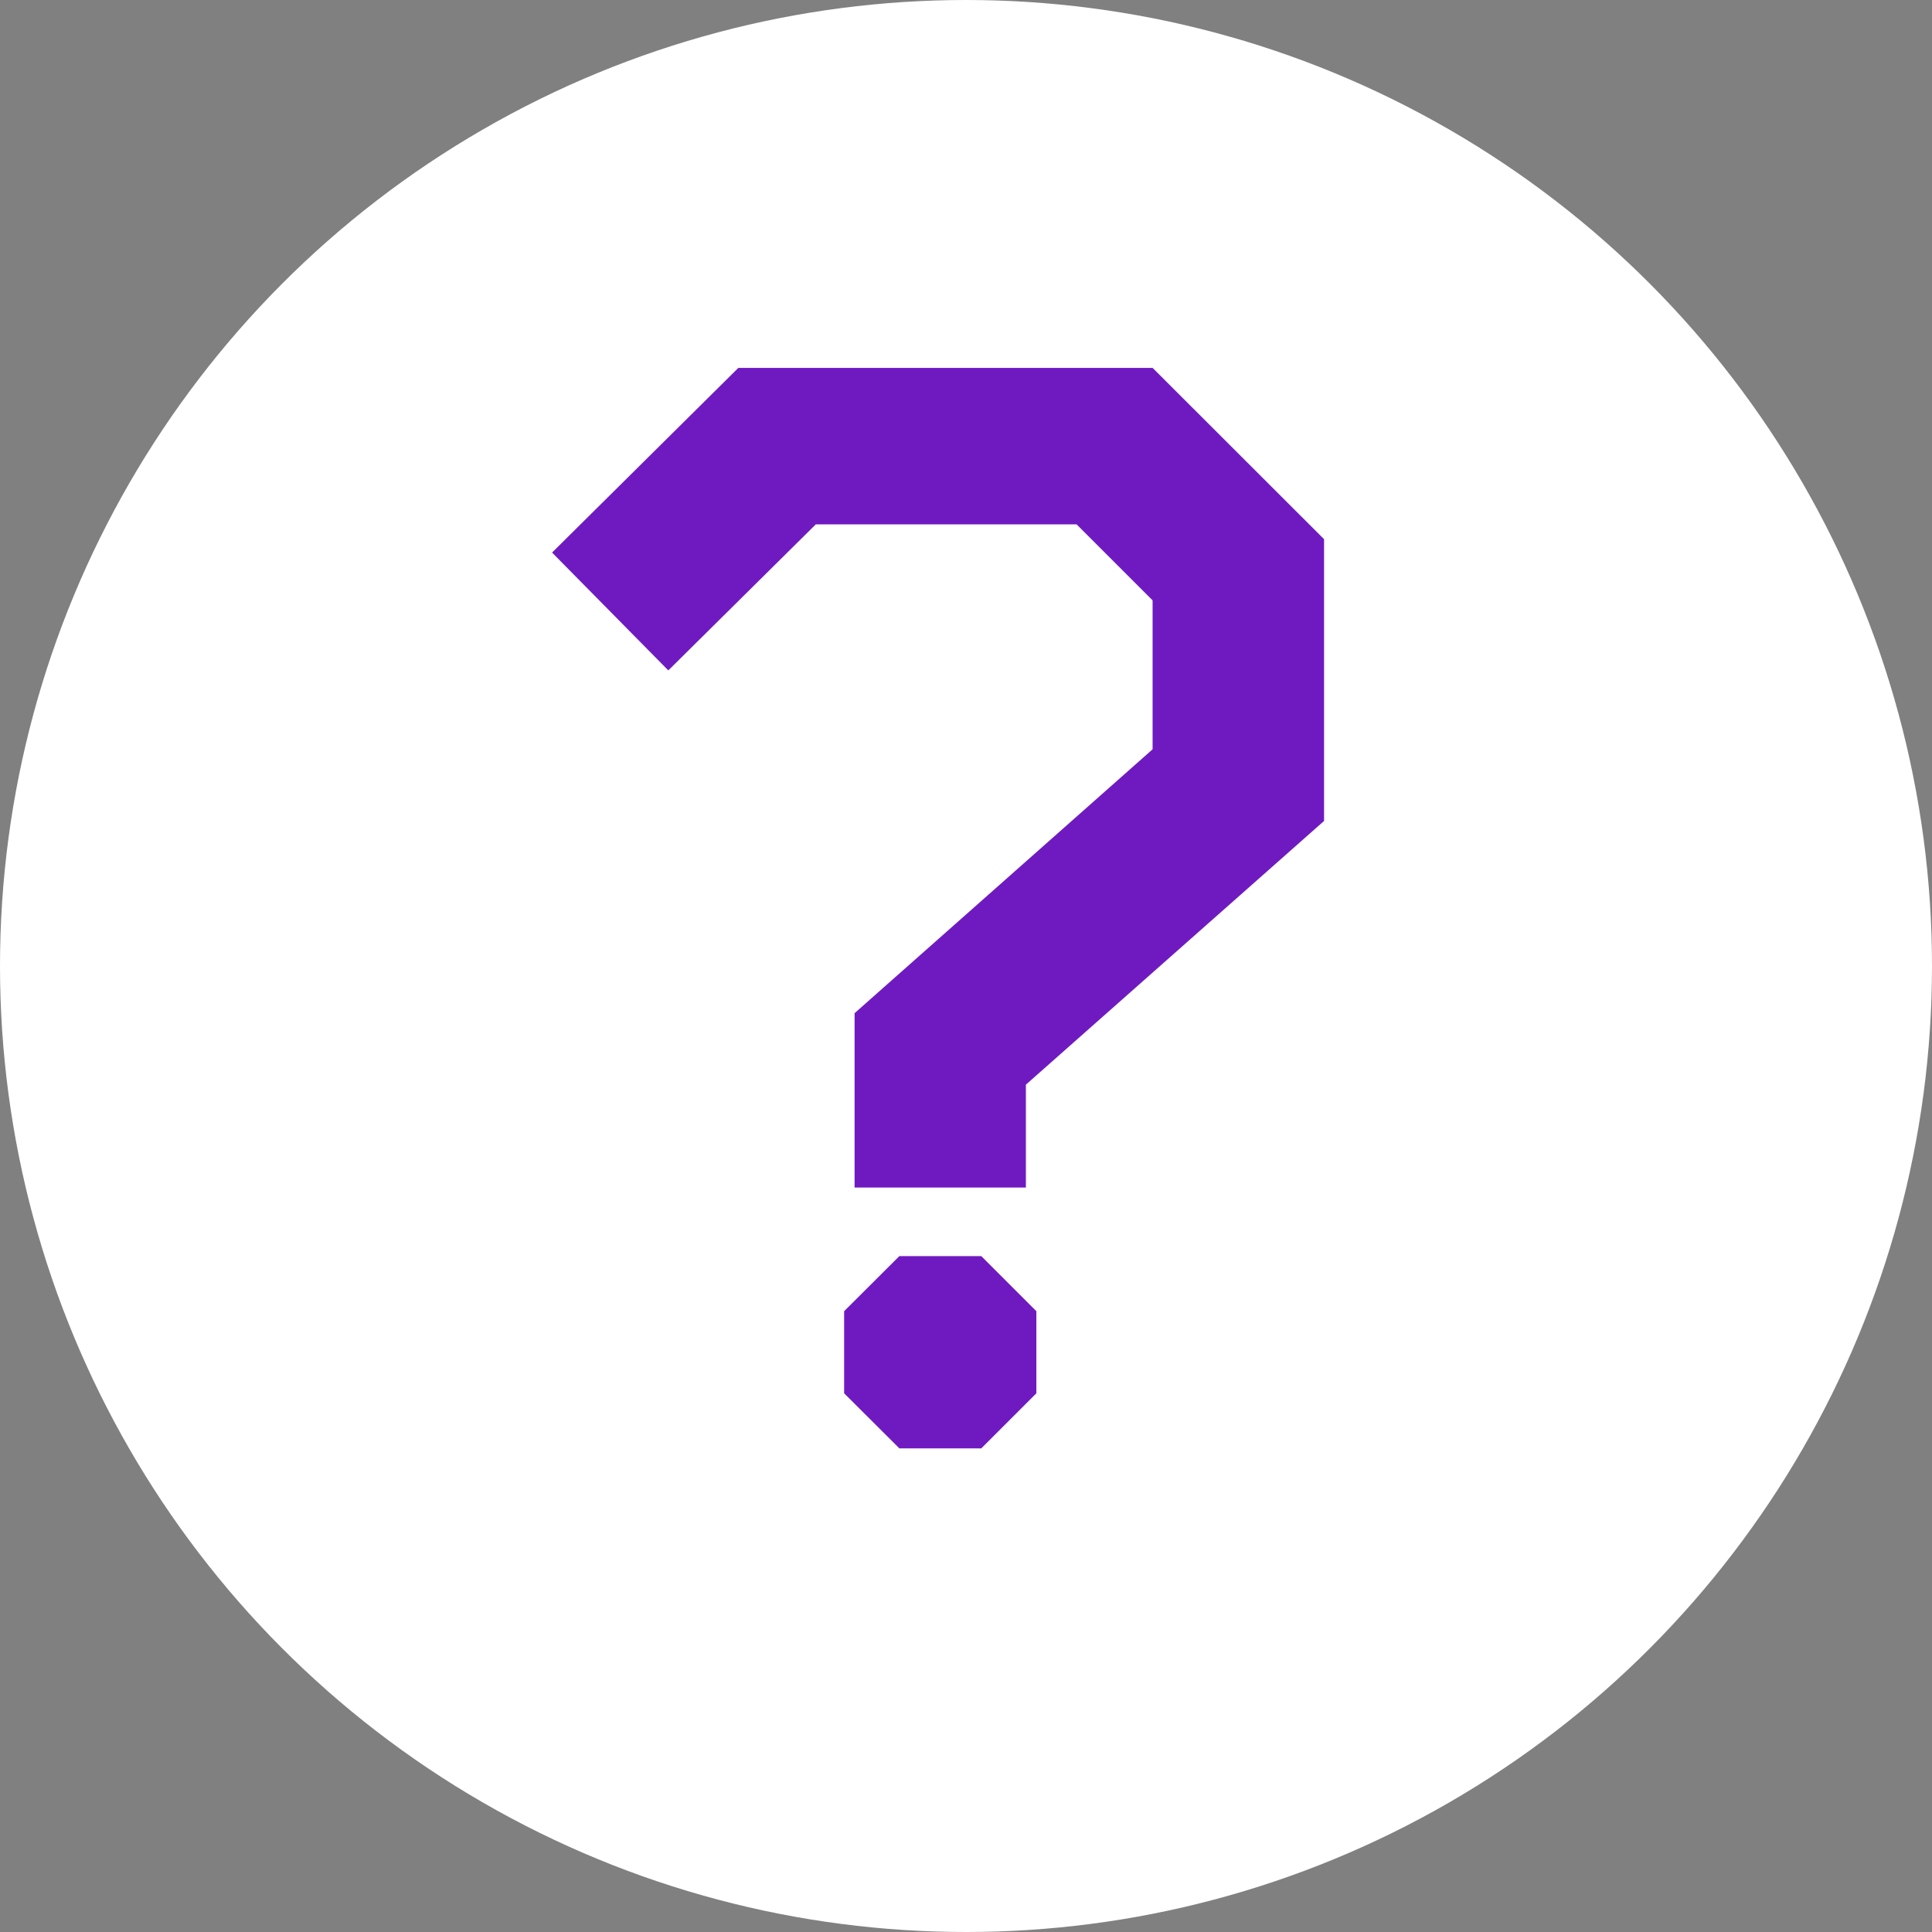 <svg width="12" height="12" viewBox="0 0 12 12" fill="none" xmlns="http://www.w3.org/2000/svg">
<rect x="0" y="0" width="12" height="12" fill="#808080" stroke="none"/>
<circle cx="6" cy="6" r="6" fill="white"/>
<path d="M5.067 3.257L4.151 4.164L3.429 3.432L4.586 2.285H7.159L8.224 3.349V5.099L6.372 6.737V7.376H5.308V6.293L7.159 4.654V3.729L6.687 3.257H5.067ZM5.586 8.996L5.243 8.654V8.144L5.586 7.802H6.095L6.437 8.144V8.654L6.095 8.996H5.586Z" fill="#6F1AC1"/>
</svg>
